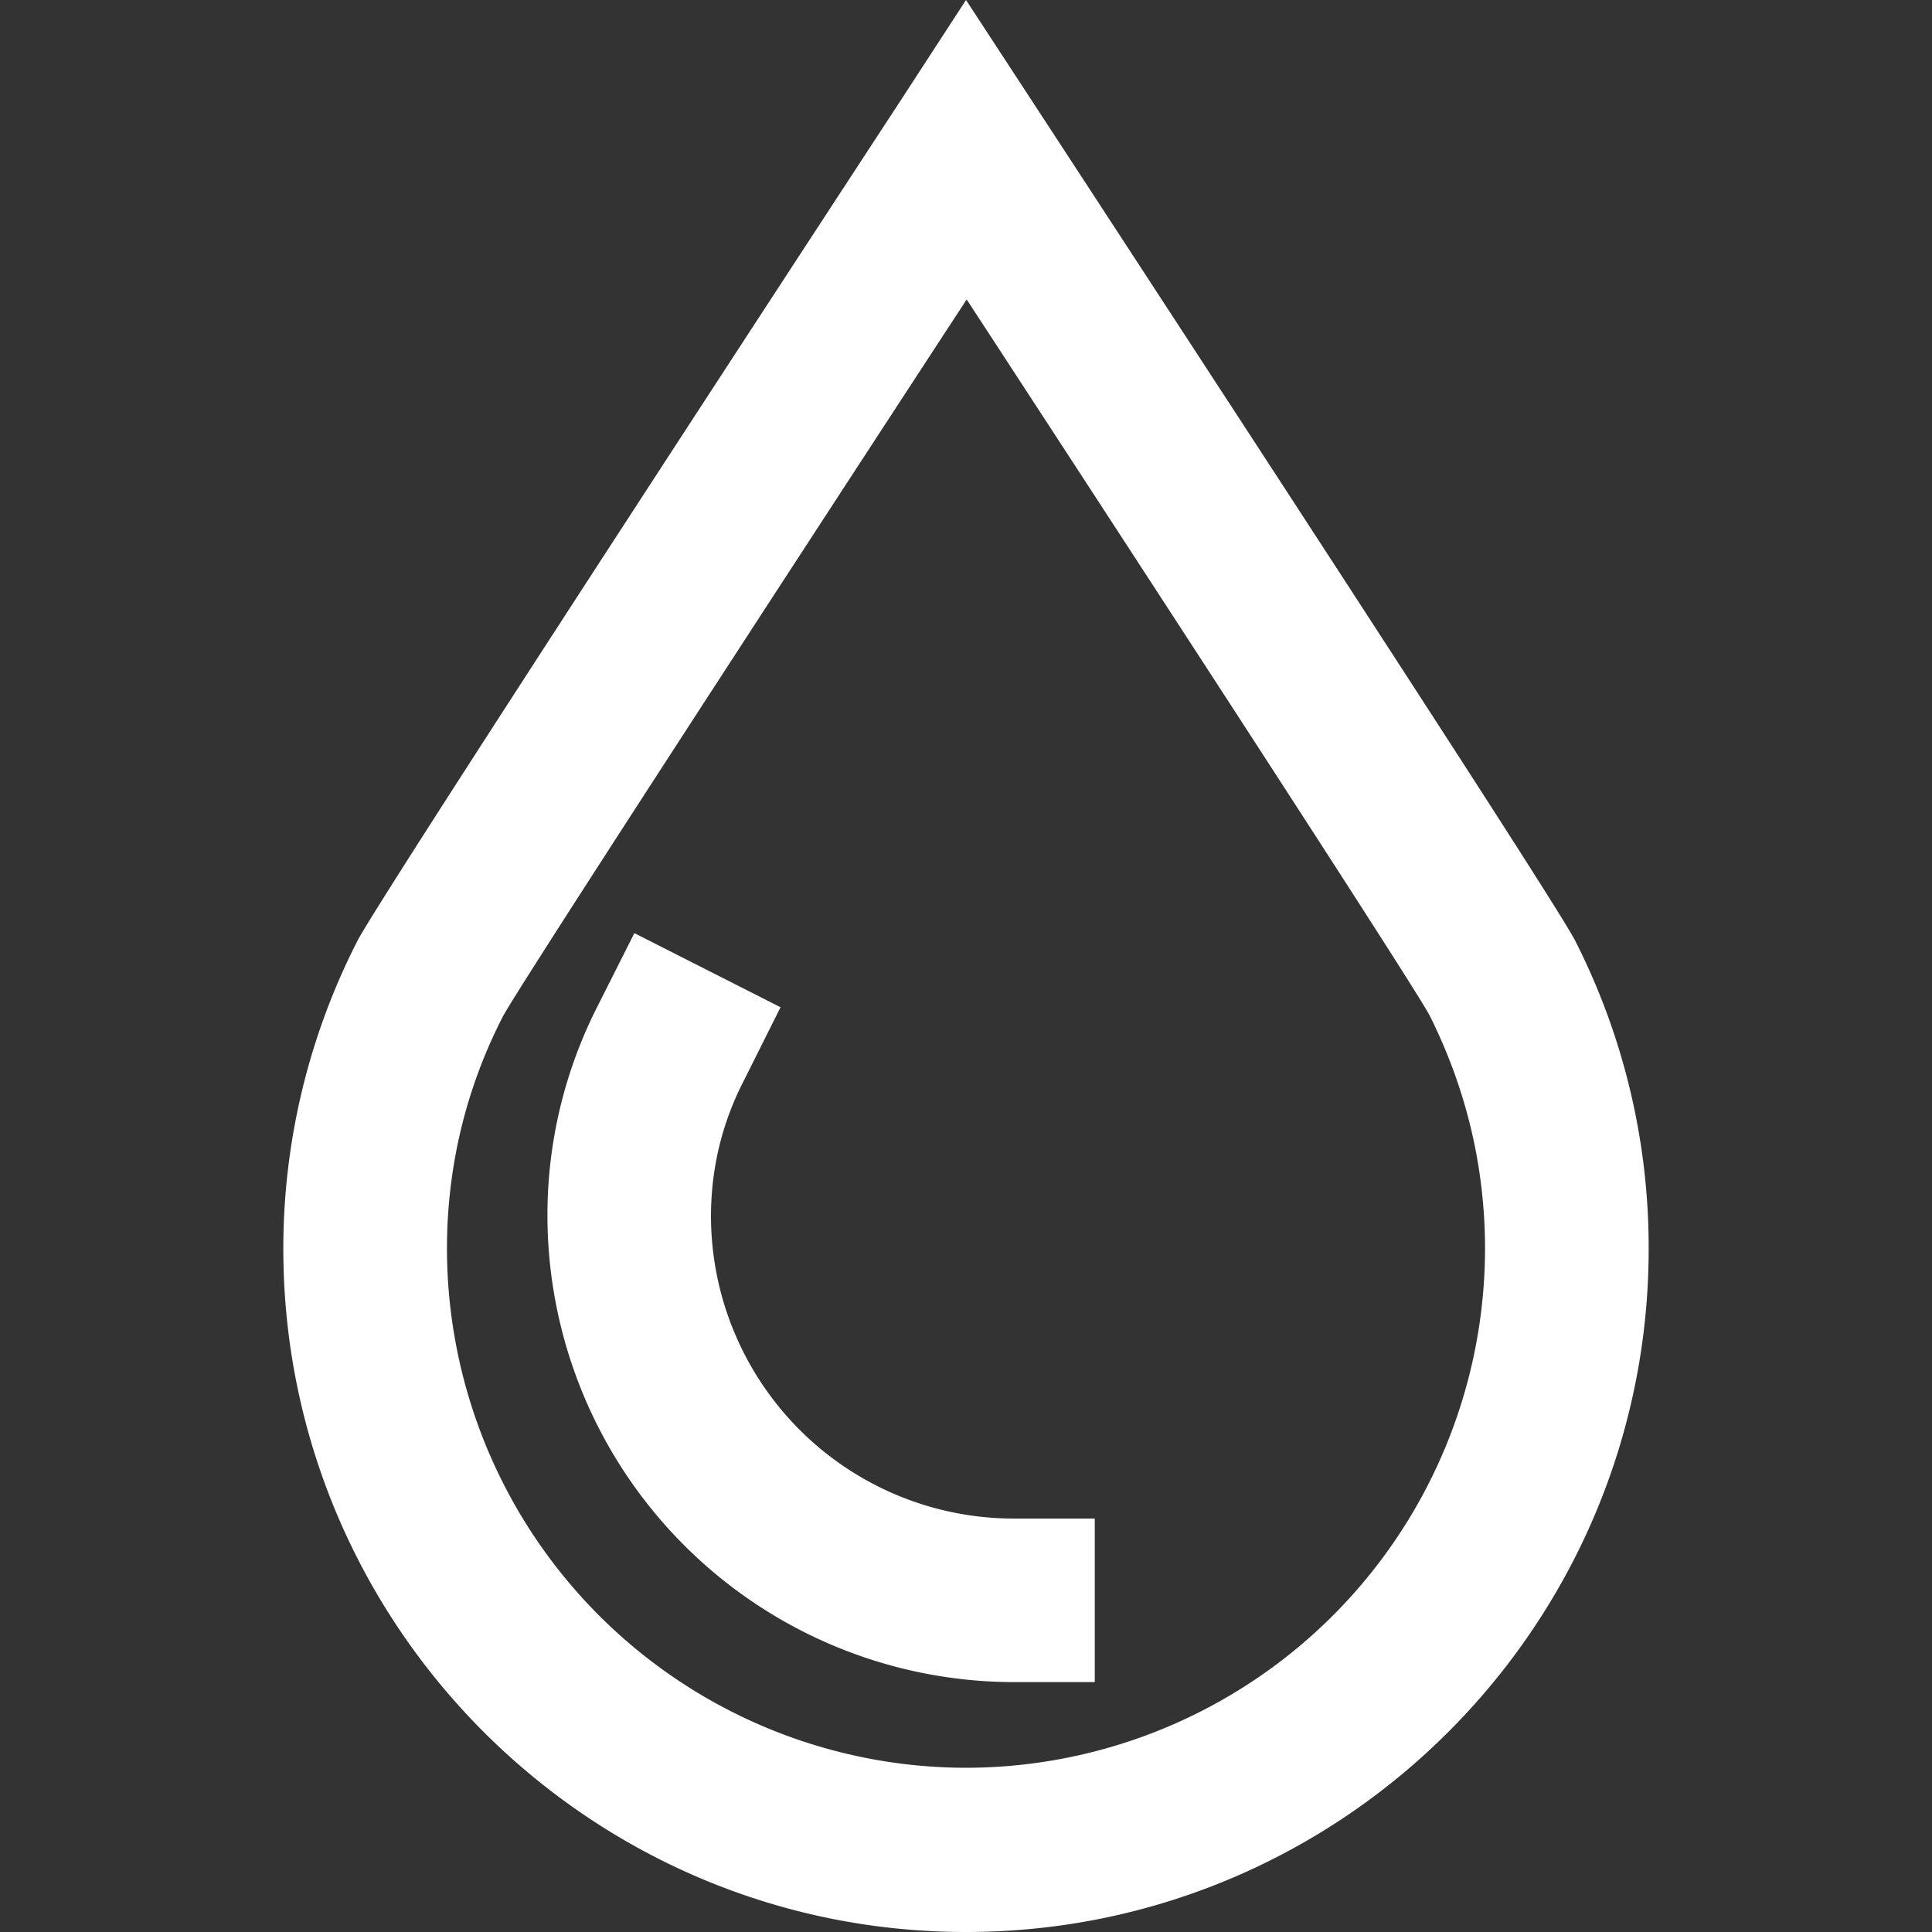 <svg width="20" height="20" fill="none" xmlns="http://www.w3.org/2000/svg"><rect width="100%" height="100%" fill="#333333" stroke="none"/><path d="M16.307 9.74c-.134-.267-1.847-2.913-5.387-8.333L10 0l-.707 1.087C9.24 1.167 3.933 9.28 3.7 9.74a6.995 6.995 0 00-.767 3.187C2.933 16.827 6.1 20 10 20c3.9 0 7.067-3.173 7.067-7.073a7.01 7.01 0 00-.76-3.187zm-.934 3.187A5.379 5.379 0 0110 18.3a5.379 5.379 0 01-5.373-5.373c0-.84.193-1.654.58-2.407.153-.287 2.626-4.093 4.8-7.42 2.306 3.533 4.646 7.133 4.793 7.413.38.76.573 1.574.573 2.414z" fill="#fff"/><path d="M7.36 12.594c0-.494.113-.967.34-1.407l.38-.76-1.513-.767-.38.754a4.766 4.766 0 00-.52 2.173 4.834 4.834 0 004.826 4.826h.84V15.72h-.846a3.135 3.135 0 01-3.127-3.127z" fill="#fff"/></svg>